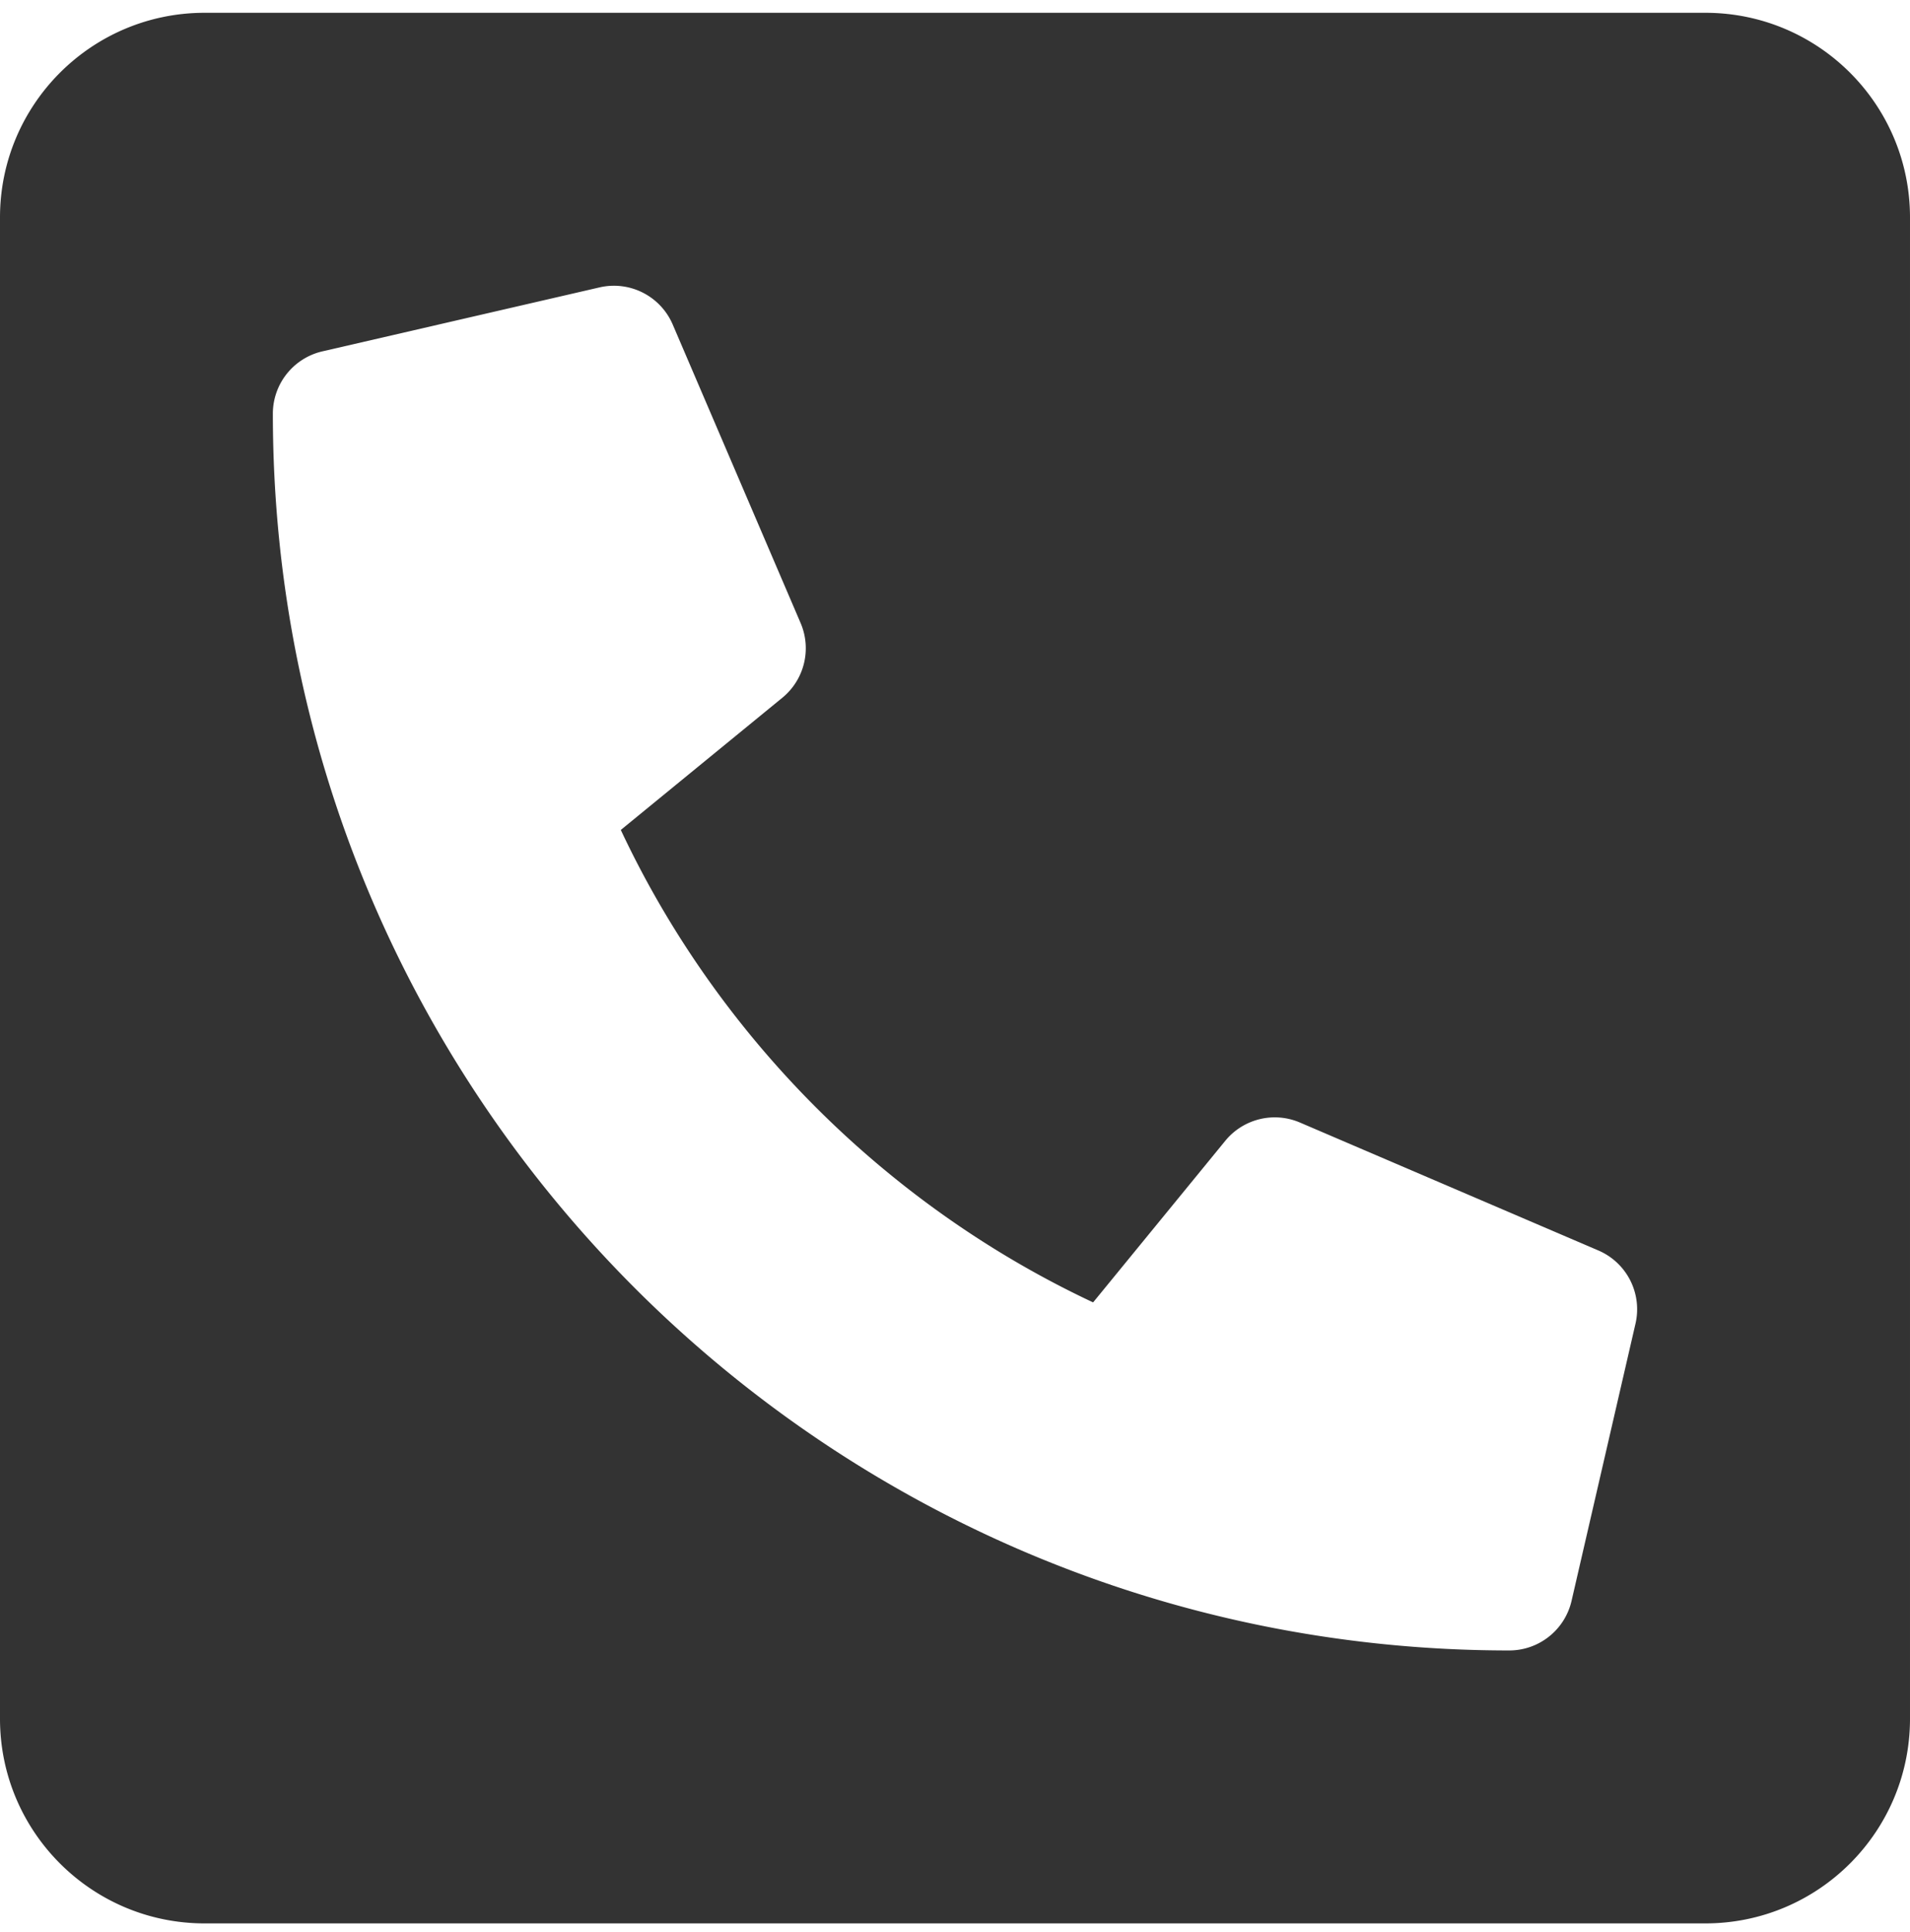<?xml version="1.0" encoding="UTF-8" standalone="no"?>
<svg
   xmlns:dc="http://purl.org/dc/elements/1.1/"
   xmlns:cc="http://creativecommons.org/ns#"
   xmlns:rdf="http://www.w3.org/1999/02/22-rdf-syntax-ns#"
   xmlns:svg="http://www.w3.org/2000/svg"
   xmlns="http://www.w3.org/2000/svg"
   height="453"
   width="448"
   viewBox="0 0 448 453"
   version="1.1"
   id="svg4">
  <defs
     id="defs8" />
  <path
     d="m 48,3 h 352 c 26.51,0 48,21.49 48,48 v 352 c 0,26.51 -21.49,48 -48,48 H 48 C 21.49,451 0,429.51 0,403 V 51 C 0,24.49 21.49,3 48,3 Z m 306,384 c 7.033,0 13.057,-4.873 14.616,-11.627 l 14.998,-65 a 15,15 0 0 0 -8.707,-17.16 l -69.998,-29.999 a 15,15 0 0 0 -17.518,4.289 l -30.997,37.885 C 207.45,282.425 168.097,242.53 145.613,194.608 l 37.886,-30.997 a 15.001,15.001 0 0 0 4.289,-17.518 l -30,-69.998 a 15,15 0 0 0 -17.16,-8.707 l -65,14.998 A 14.997,14.997 0 0 0 64,97 c 0,160.292 129.945,290 290,290 z"
     id="path2"
     style="fill:#333333" />
</svg>
